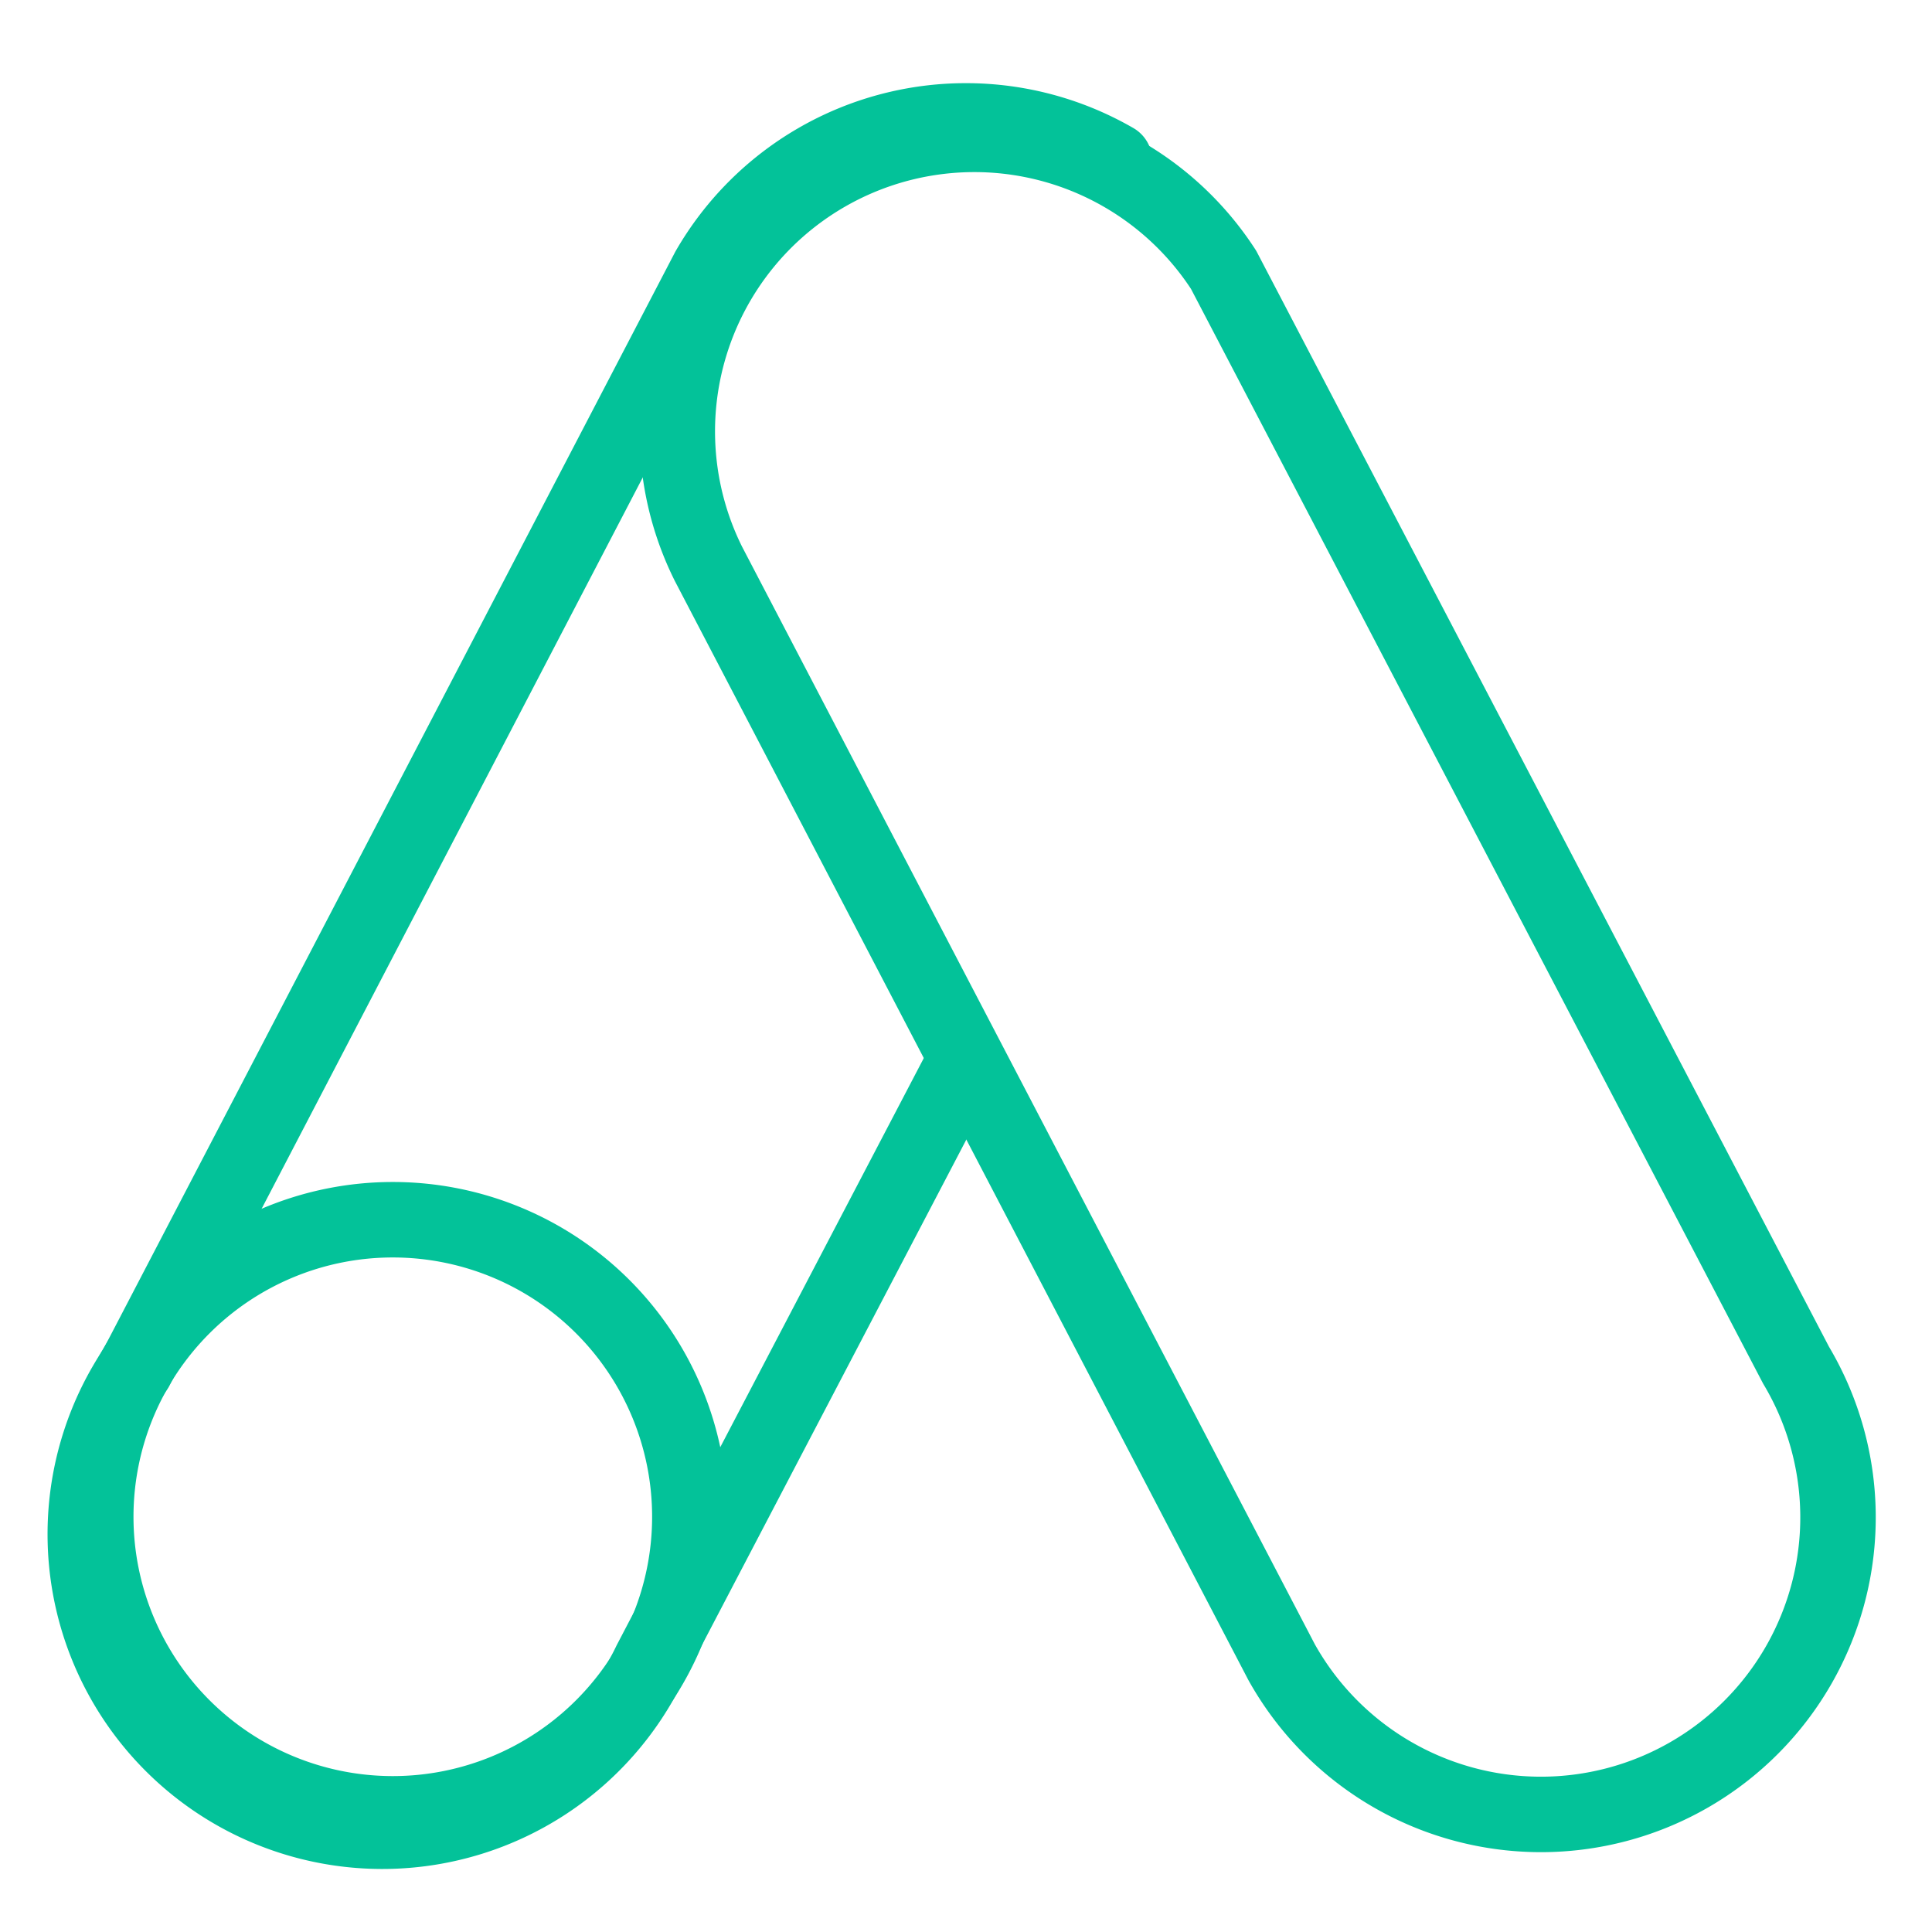 <?xml version="1.0" encoding="UTF-8"?> <svg xmlns="http://www.w3.org/2000/svg" viewBox="-1.25 -1.25 64 64" id="Google-Ads-Logo--Streamline-Ultimate" height="64" width="64"><desc>Google Ads Logo Streamline Icon: https://streamlinehq.com</desc><g><path d="M30.75 33.825 20.295 53.812a9.84 9.84 0 1 1 -17.041 -9.737L22.217 7.688a9.84 9.84 0 0 1 13.453 -3.613" fill="none" stroke="#03c299" stroke-linecap="round" stroke-linejoin="round" stroke-width="2.5"></path><path d="M1.922 48.995a9.84 9.84 0 1 0 19.68 0 9.84 9.84 0 1 0 -19.68 0" fill="none" stroke="#03c299" stroke-linecap="round" stroke-linejoin="round" stroke-width="2.5"></path><path d="M41.205 53.812a9.84 9.84 0 1 0 17.041 -9.84L39.283 7.688a9.84 9.84 0 0 0 -17.066 9.737Z" fill="none" stroke="#03c299" stroke-linecap="round" stroke-linejoin="round" stroke-width="2.5"></path></g></svg> 